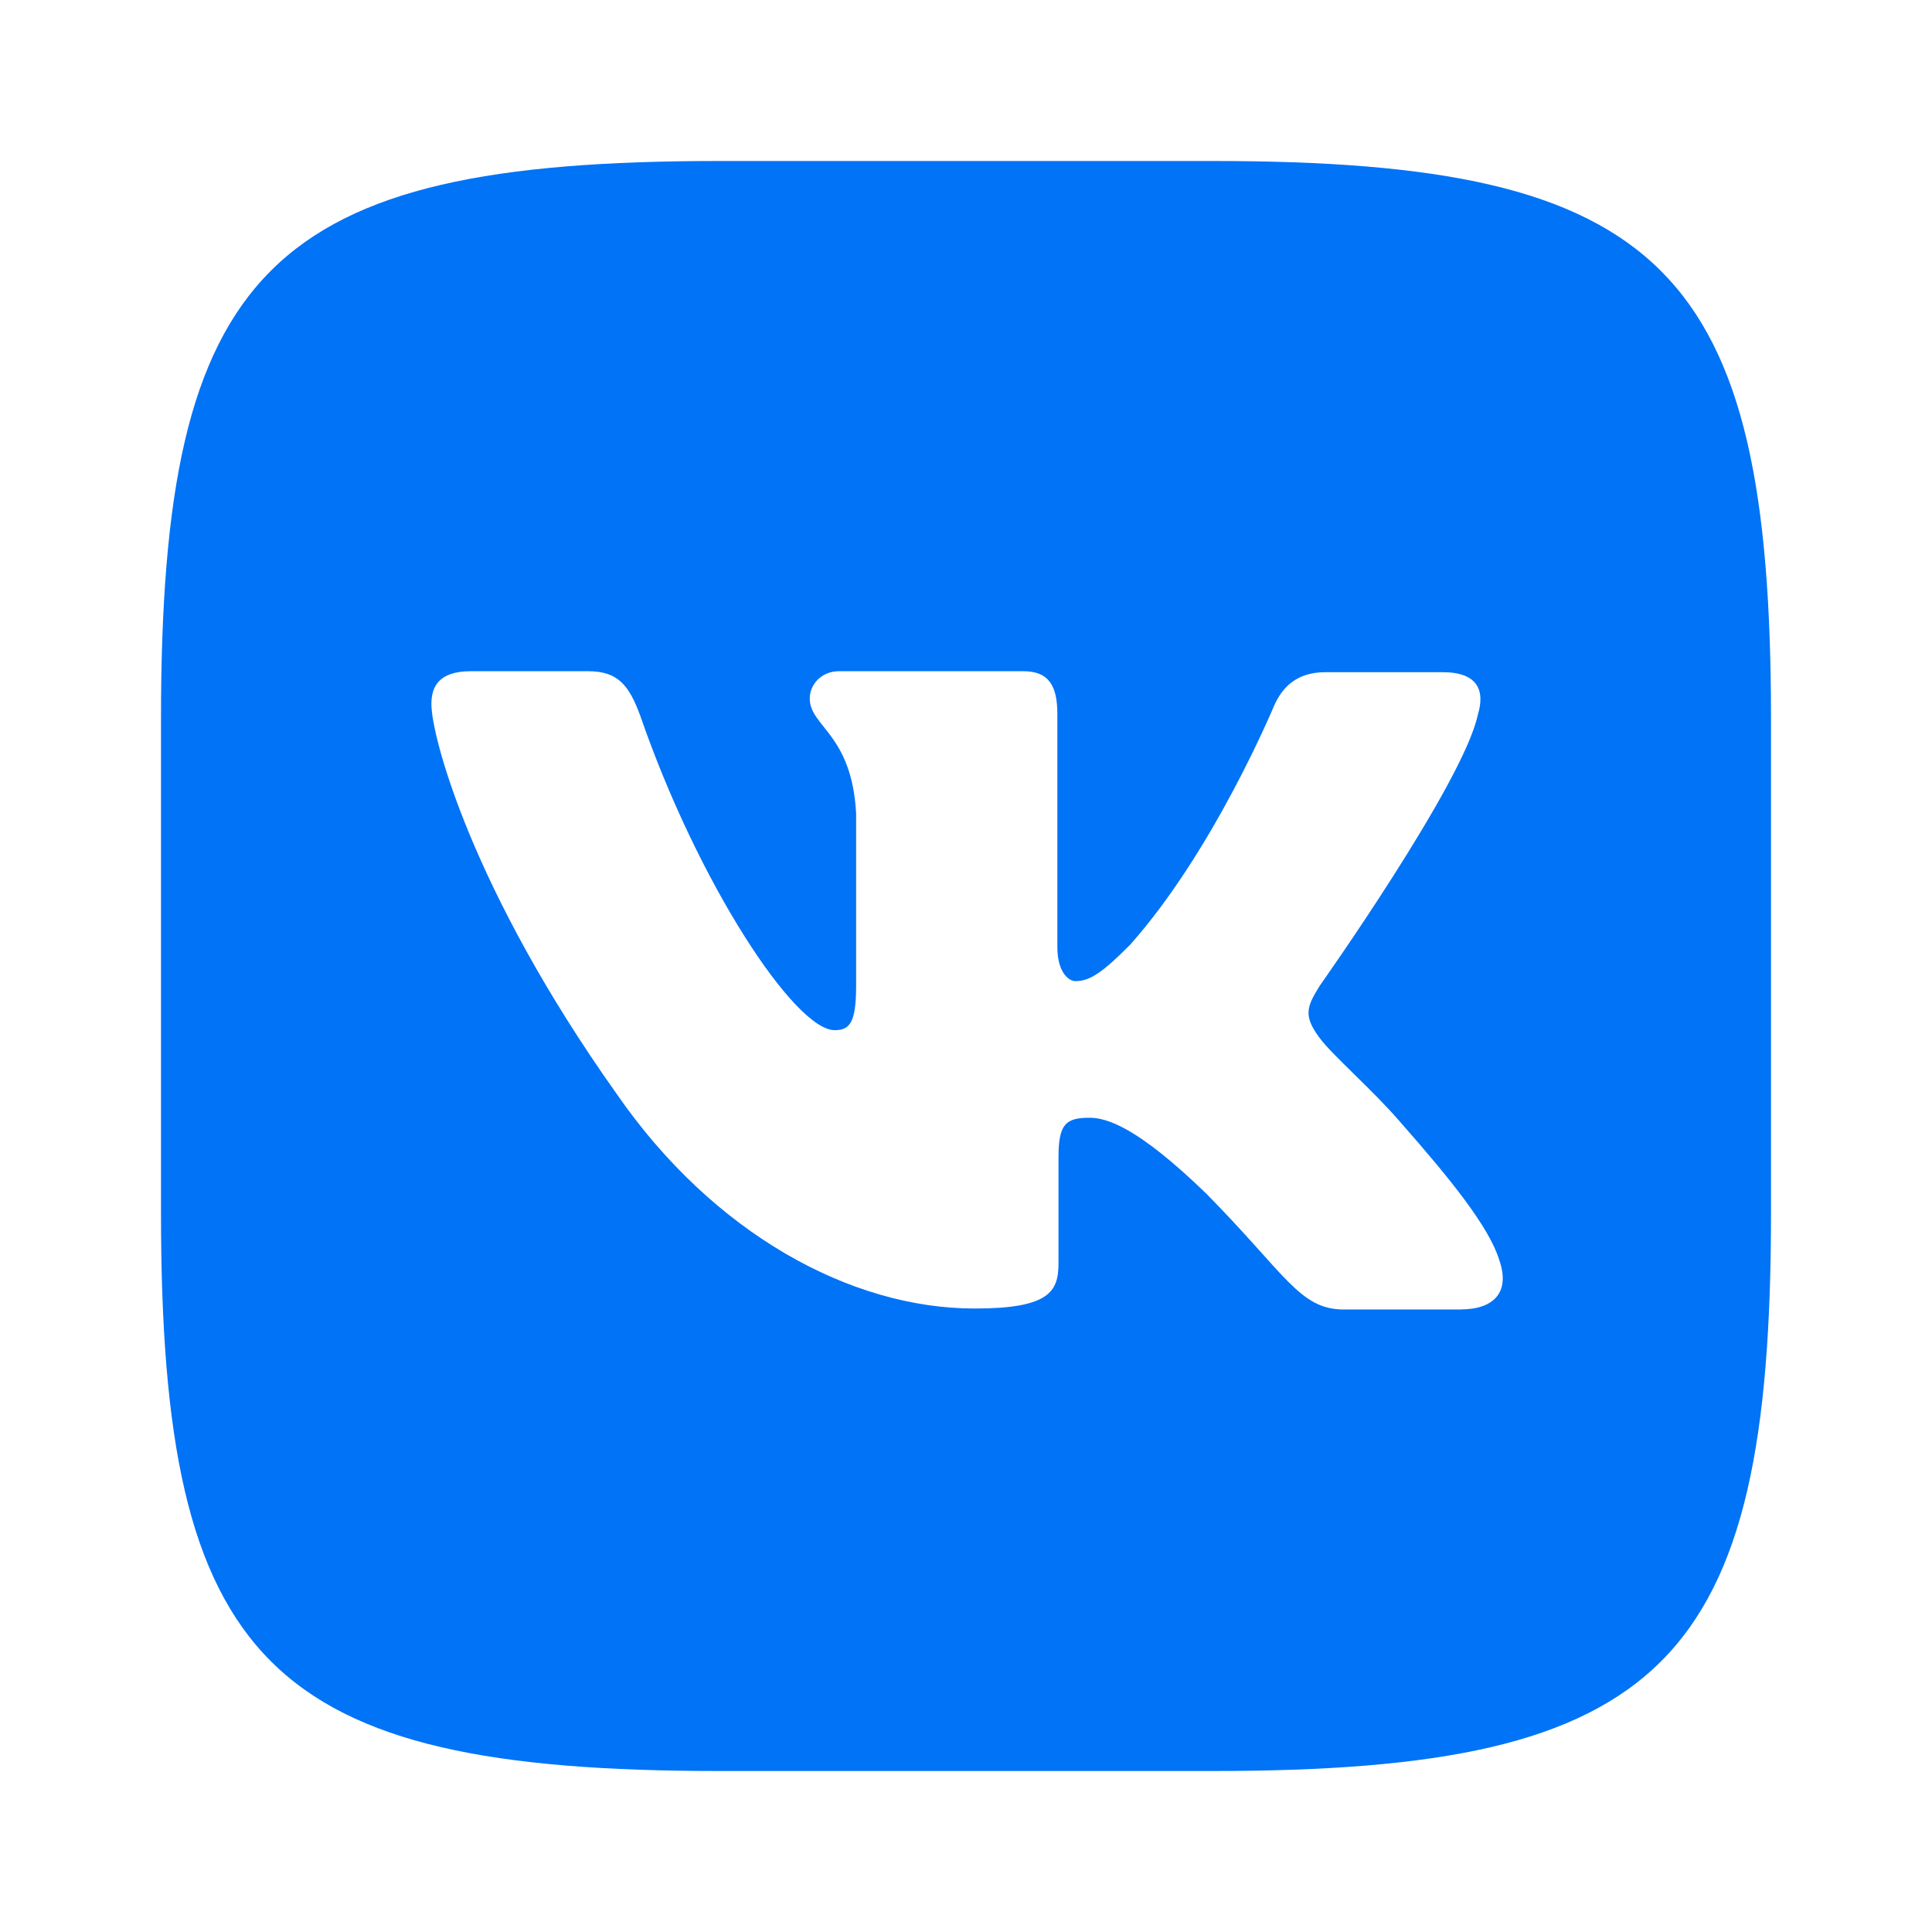 <svg xmlns:xlink="http://www.w3.org/1999/xlink" xmlns="http://www.w3.org/2000/svg" width="24" height="24" viewBox="0 0 24 24" fill="none"><path d="M15.07 2H8.93C3.328 2 2 3.328 2 8.93V15.07C2 20.672 3.328 22 8.93 22H15.07C20.672 22 22 20.672 22 15.07V8.93C22 3.328 20.659 2 15.07 2ZM18.146 16.267H16.694C16.144 16.267 15.975 15.831 14.985 14.828C14.126 13.995 13.745 13.885 13.533 13.885C13.234 13.885 13.149 13.969 13.149 14.38V15.691C13.149 16.043 13.038 16.255 12.107 16.255C10.567 16.255 8.859 15.323 7.66 13.588C5.854 11.046 5.359 9.142 5.359 8.748C5.359 8.536 5.444 8.338 5.85 8.338H7.305C7.674 8.338 7.814 8.507 7.957 8.901C8.676 10.978 9.874 12.797 10.368 12.797C10.551 12.797 10.635 12.713 10.635 12.247V10.102C10.58 9.113 10.059 9.028 10.059 8.677C10.059 8.507 10.199 8.338 10.424 8.338H12.711C13.021 8.338 13.135 8.507 13.135 8.872V11.765C13.135 12.078 13.275 12.188 13.359 12.188C13.541 12.188 13.698 12.078 14.036 11.739C15.081 10.567 15.83 8.76 15.83 8.76C15.927 8.549 16.096 8.35 16.465 8.35H17.919C18.356 8.35 18.453 8.575 18.356 8.887C18.173 9.734 16.393 12.247 16.393 12.247C16.239 12.5 16.181 12.611 16.393 12.894C16.549 13.106 17.057 13.545 17.395 13.939C18.017 14.645 18.495 15.238 18.623 15.648C18.766 16.055 18.555 16.266 18.144 16.266L18.146 16.267Z" fill="#0073F7"></path></svg>